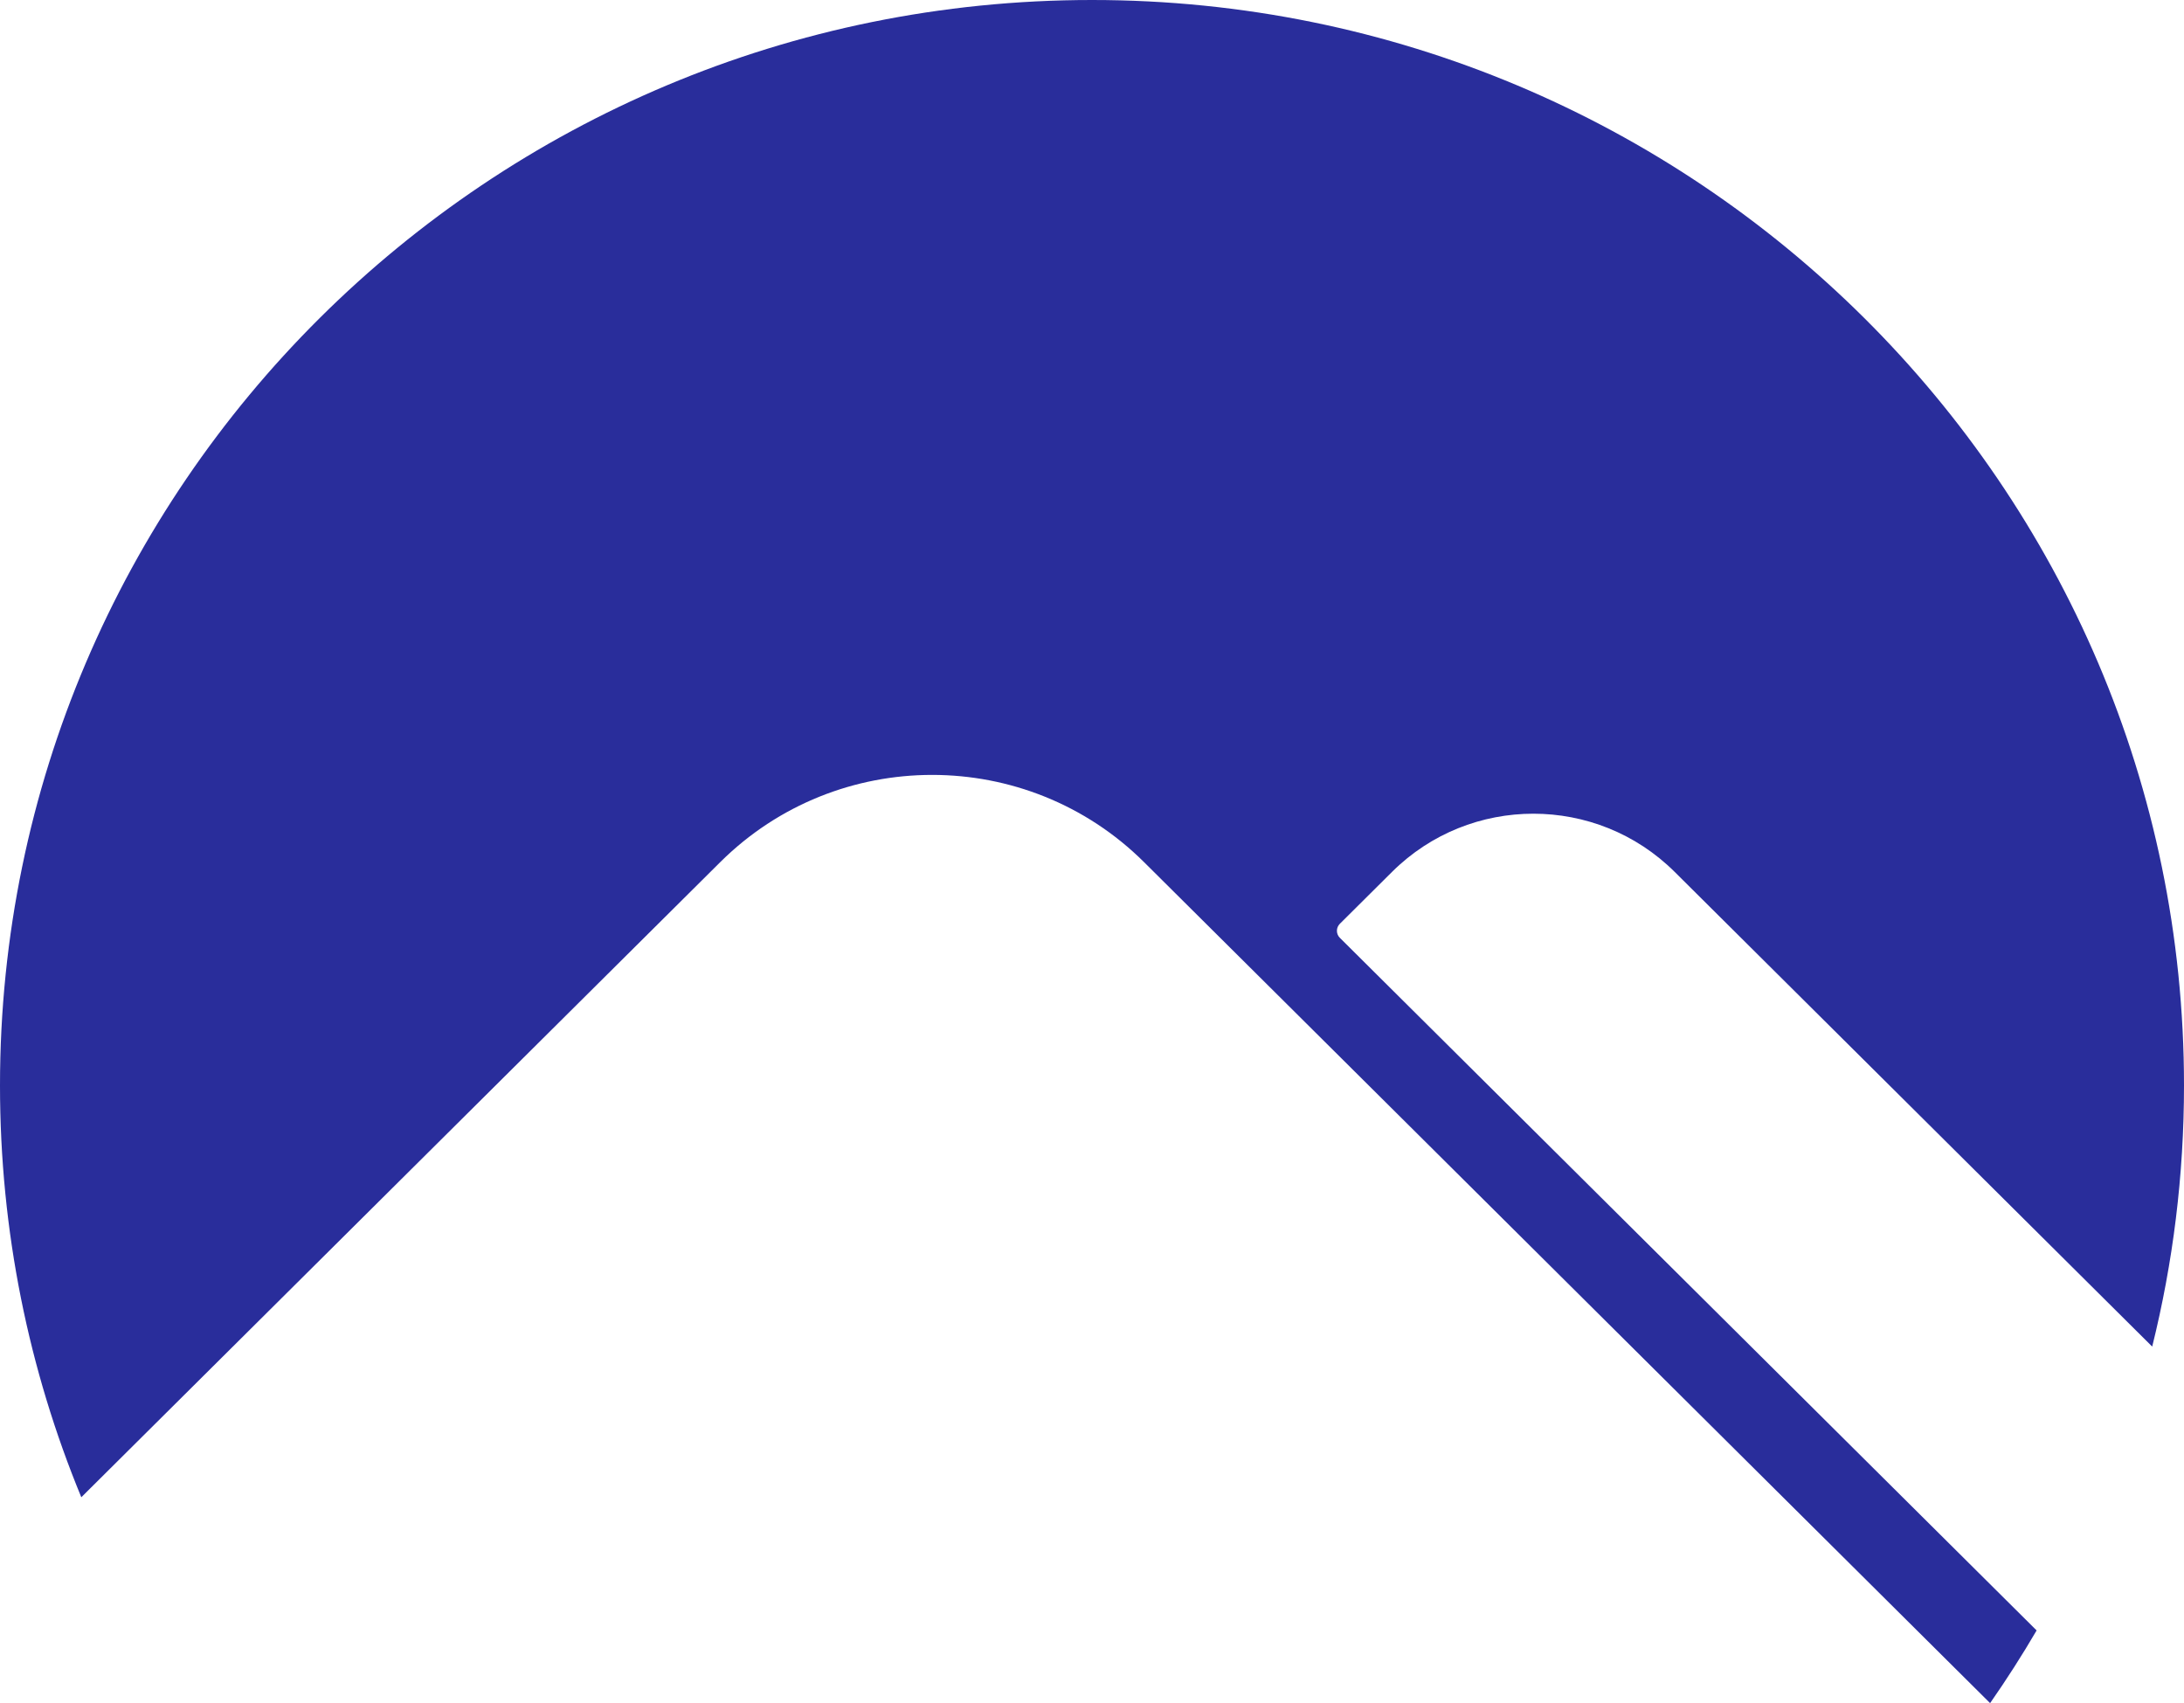 <?xml version="1.0" encoding="UTF-8"?> <svg xmlns="http://www.w3.org/2000/svg" width="236" height="184" viewBox="0 0 236 184" fill="none"> <path d="M215.048 184C216.824 181.454 218.501 178.834 220.074 176.146L144.782 101.319C144.36 100.9 144.36 100.221 144.782 99.802L150.424 94.194C158.856 85.814 172.528 85.814 180.96 94.194L232.564 145.48C234.809 136.444 236 126.996 236 117.271C236 52.504 183.17 0 118 0C52.83 0 0 52.504 0 117.271C0 133.018 3.123 148.039 8.786 161.757L77.825 93.145C90.473 80.575 110.98 80.575 123.628 93.145L215.048 184Z" fill="#292D9B"></path> </svg> 